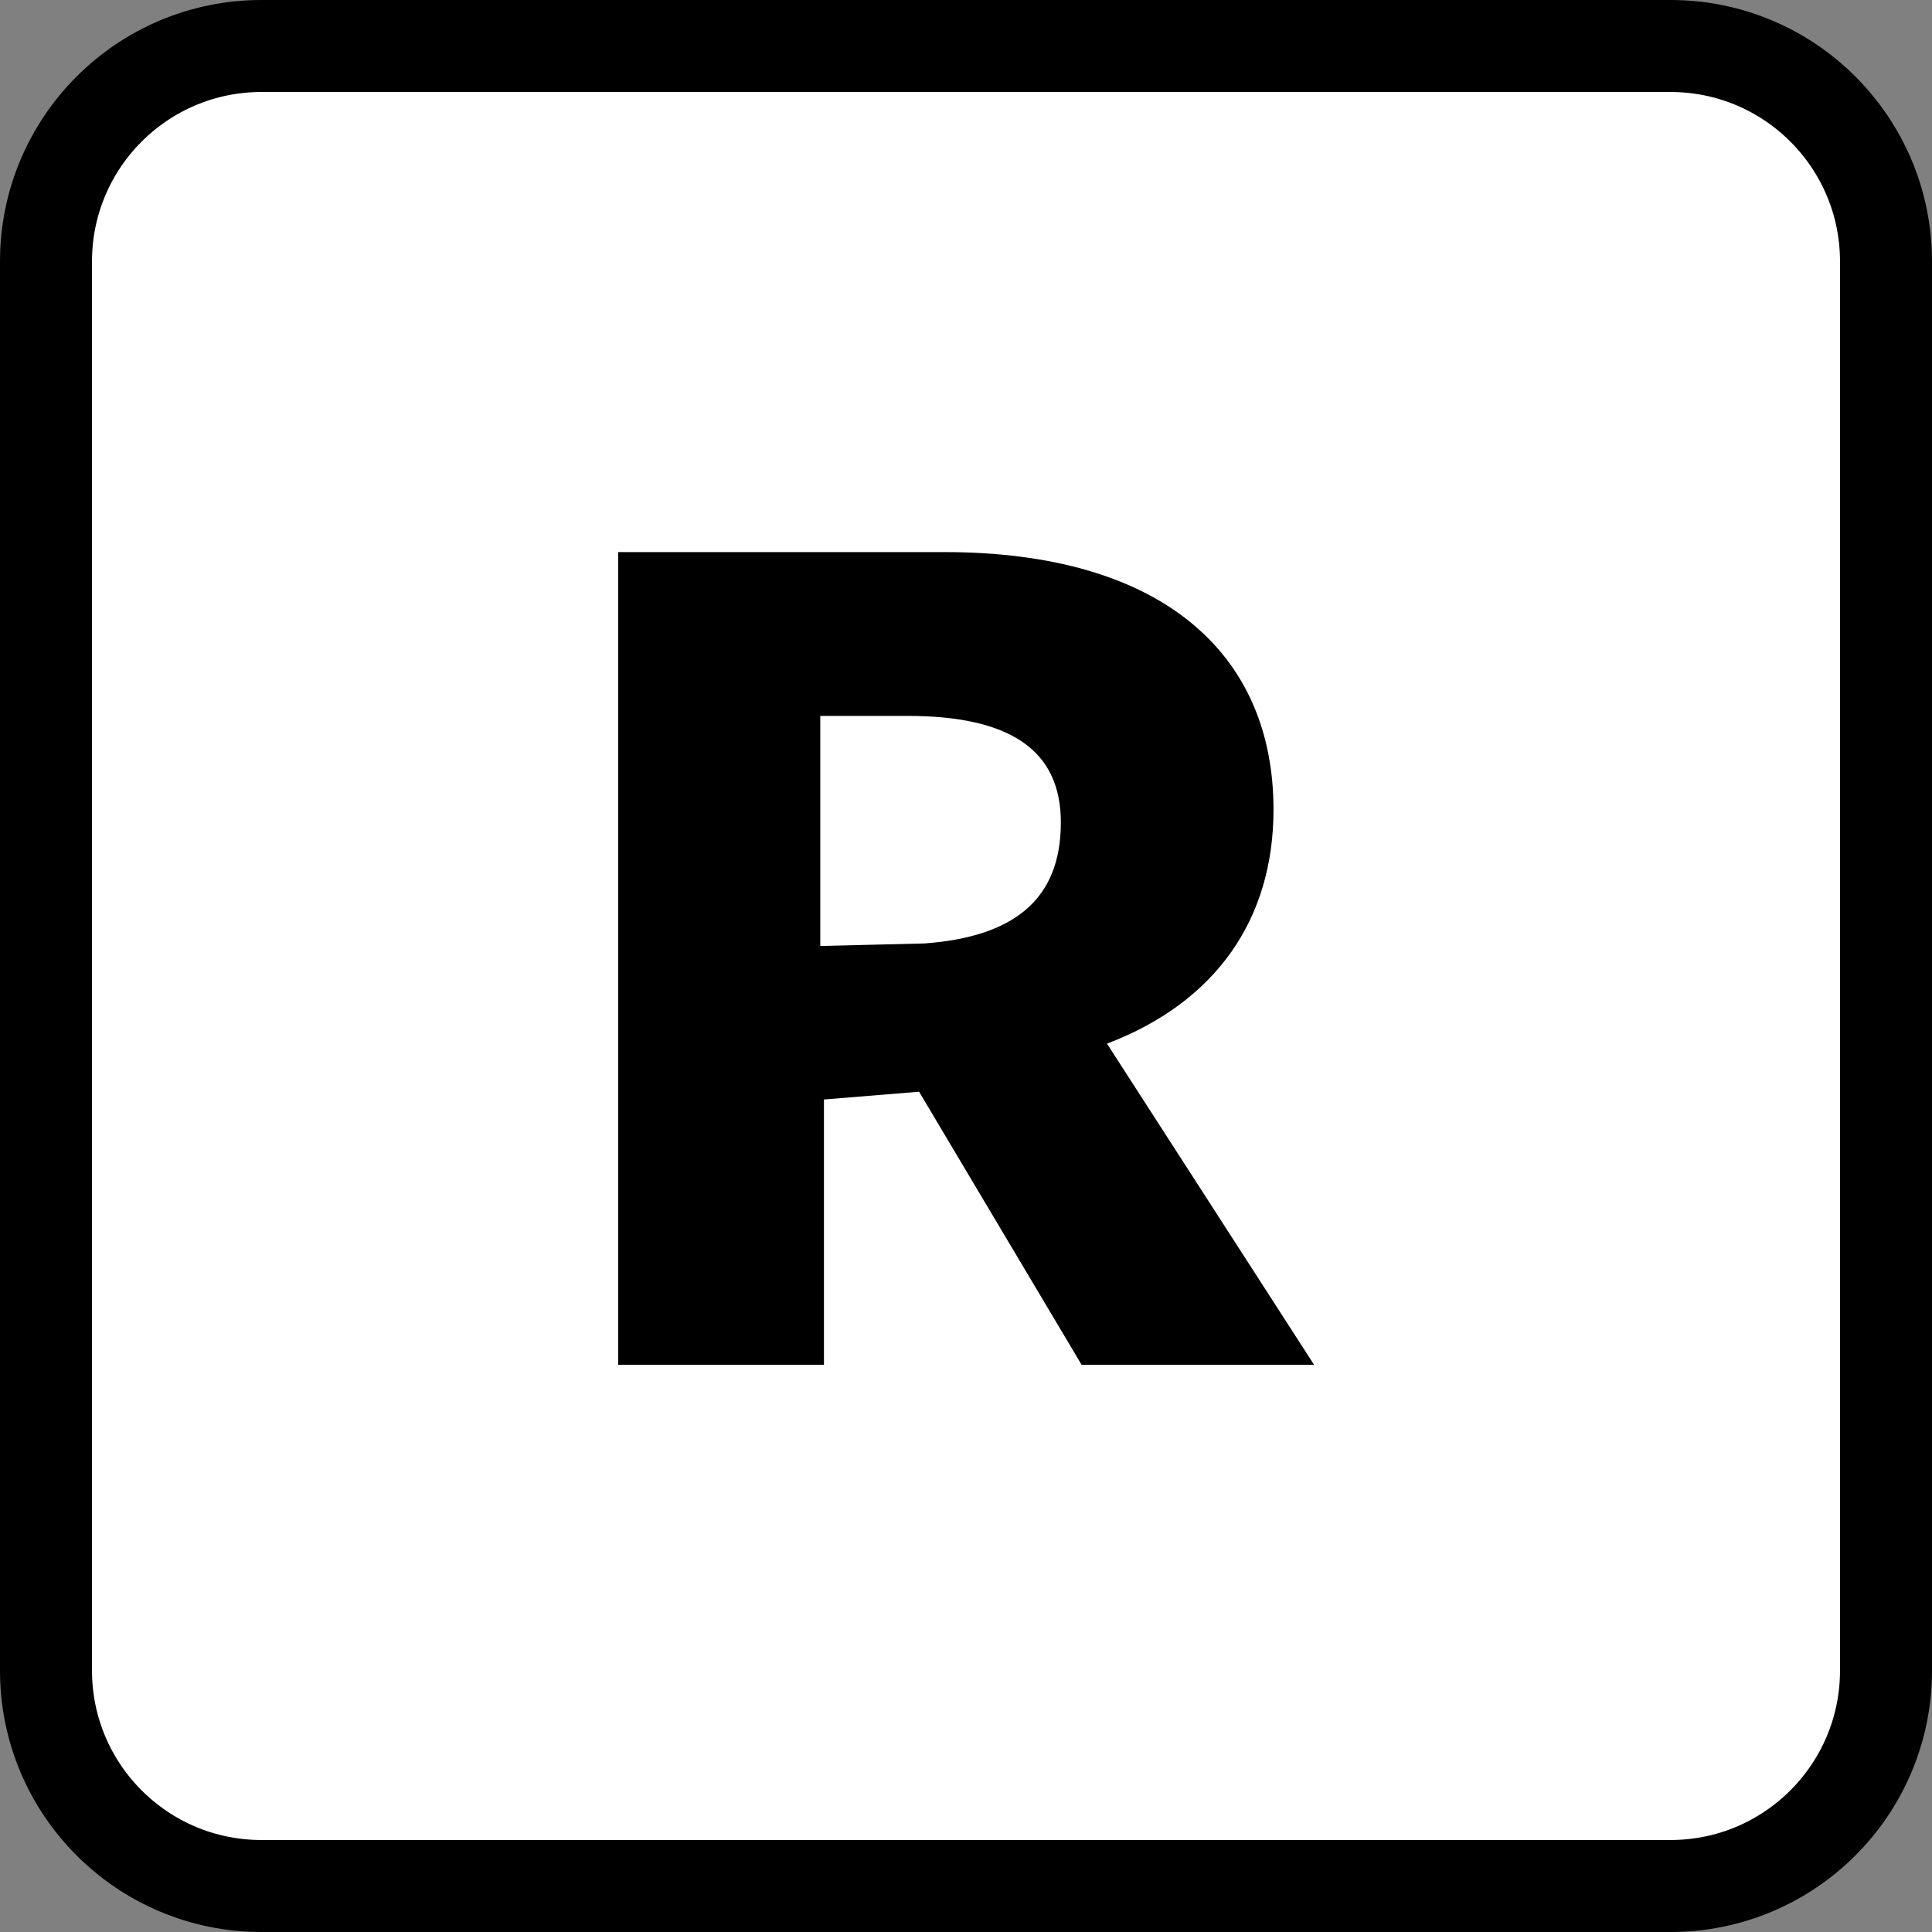 <svg fill="none" height="42" viewBox="0 0 42 42" width="42" xmlns="http://www.w3.org/2000/svg"><rect x="0" y="0" width="42" height="42" fill="#808080" stroke="none"/><path d="m5.683 1h30.634c2.586 0 4.683 2.097 4.683 4.683v30.634c0 2.586-2.097 4.683-4.683 4.683h-30.634c-2.586 0-4.683-2.097-4.683-4.683v-30.634c0-2.586 2.097-4.683 4.683-4.683z" fill="#fff" stroke="#000" stroke-miterlimit="10" stroke-width="2"/><path d="m17.919 29.669h-4.481v-17.667h7.094c4.692 0 7.153 2.175 7.153 5.598 0 2.375-1.244 4.185-3.62 5.088l4.502 6.981h-5.054l-3.533-5.936-2.068.169v5.767zm2.175-9.159c1.92-.141 2.968-.934 2.968-2.63 0-1.555-1.075-2.317-3.337-2.317h-1.893v5.002z" fill="#000"/></svg>